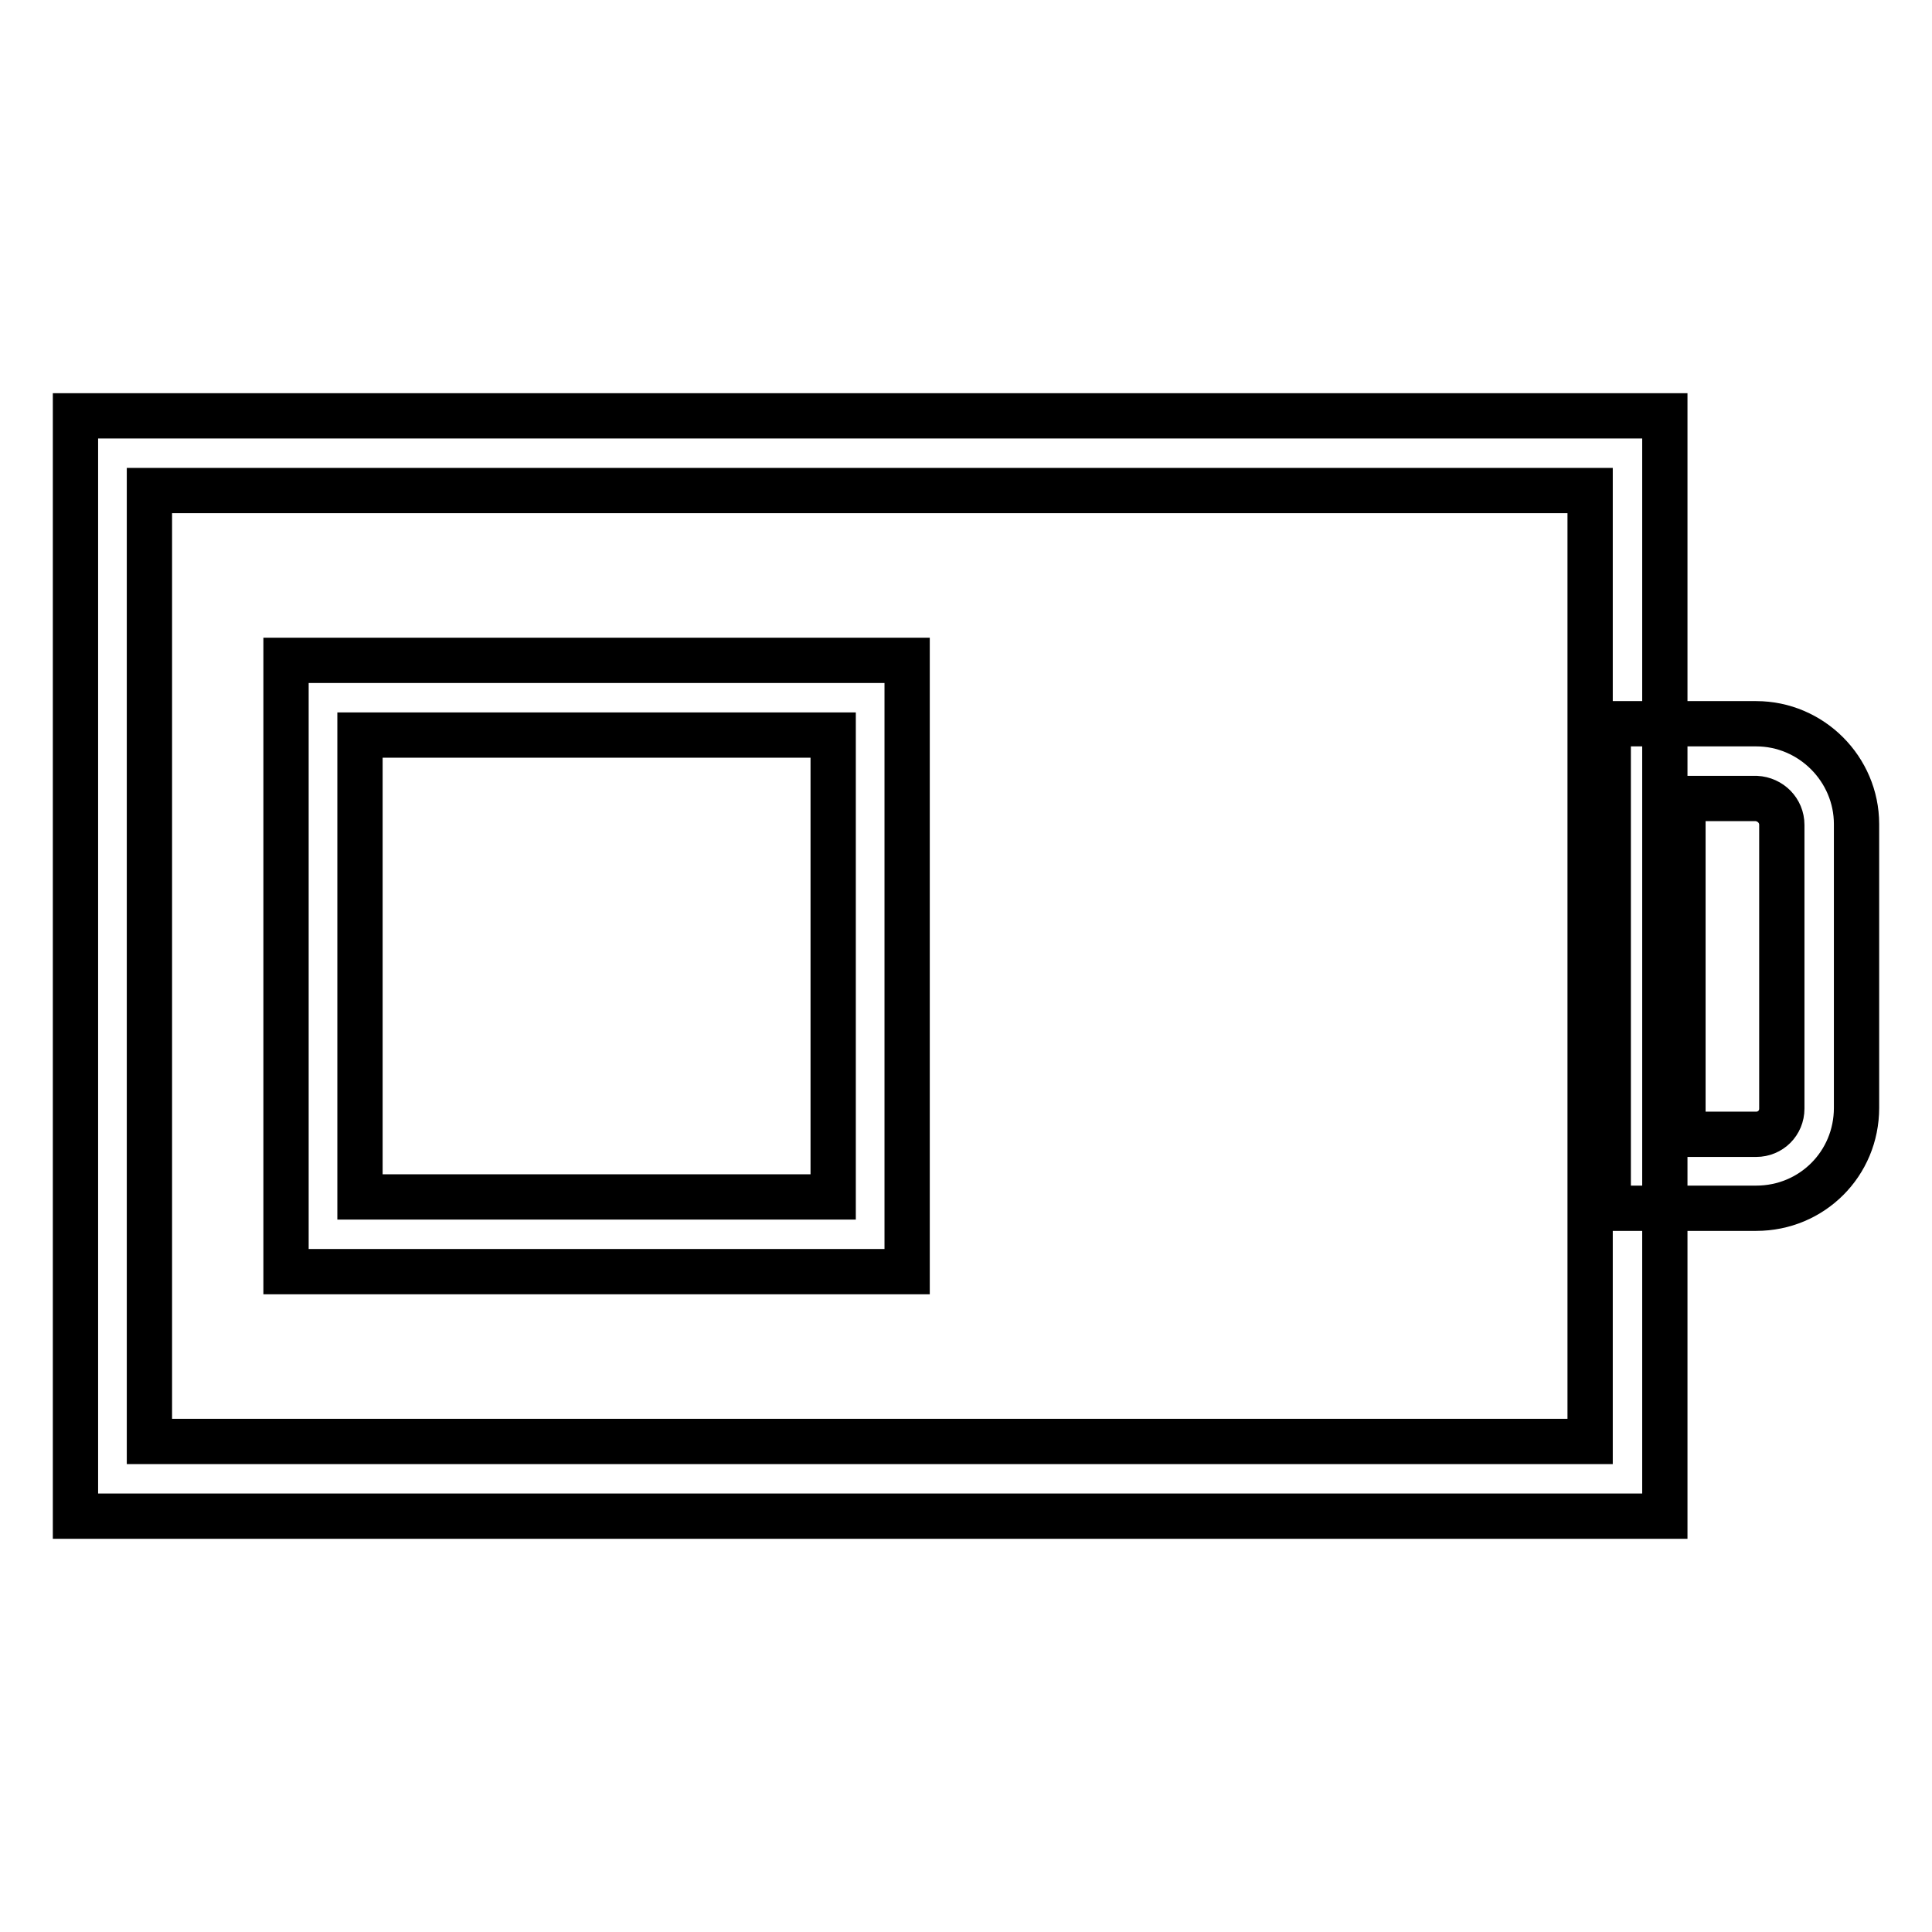 <?xml version="1.0" encoding="utf-8"?>
<!-- Svg Vector Icons : http://www.onlinewebfonts.com/icon -->
<!DOCTYPE svg PUBLIC "-//W3C//DTD SVG 1.1//EN" "http://www.w3.org/Graphics/SVG/1.1/DTD/svg11.dtd">
<svg version="1.1" xmlns="http://www.w3.org/2000/svg" xmlns:xlink="http://www.w3.org/1999/xlink" x="0px" y="0px" viewBox="0 0 256 256" enable-background="new 0 0 256 256" xml:space="preserve">
<g> <path stroke-width="6" fill-opacity="0" stroke="#000000"  d="M220.6,200.9H10V55.1h210.6V200.9z M19.8,191h190.9V65H19.8V191z M232.7,160.1h-19.6V95.9h19.6 c7.3,0,13.3,6,13.3,13.3v37.6C246,154.2,240.1,160.1,232.7,160.1z M223,150.3h9.7c1.9,0,3.4-1.5,3.4-3.4v-37.6 c0-1.9-1.5-3.4-3.4-3.5H223V150.3z M120.2,168.5H37.9V87.5h82.3V168.5z M47.7,158.6h62.7V97.4H47.7V158.6L47.7,158.6z"/></g>
</svg>